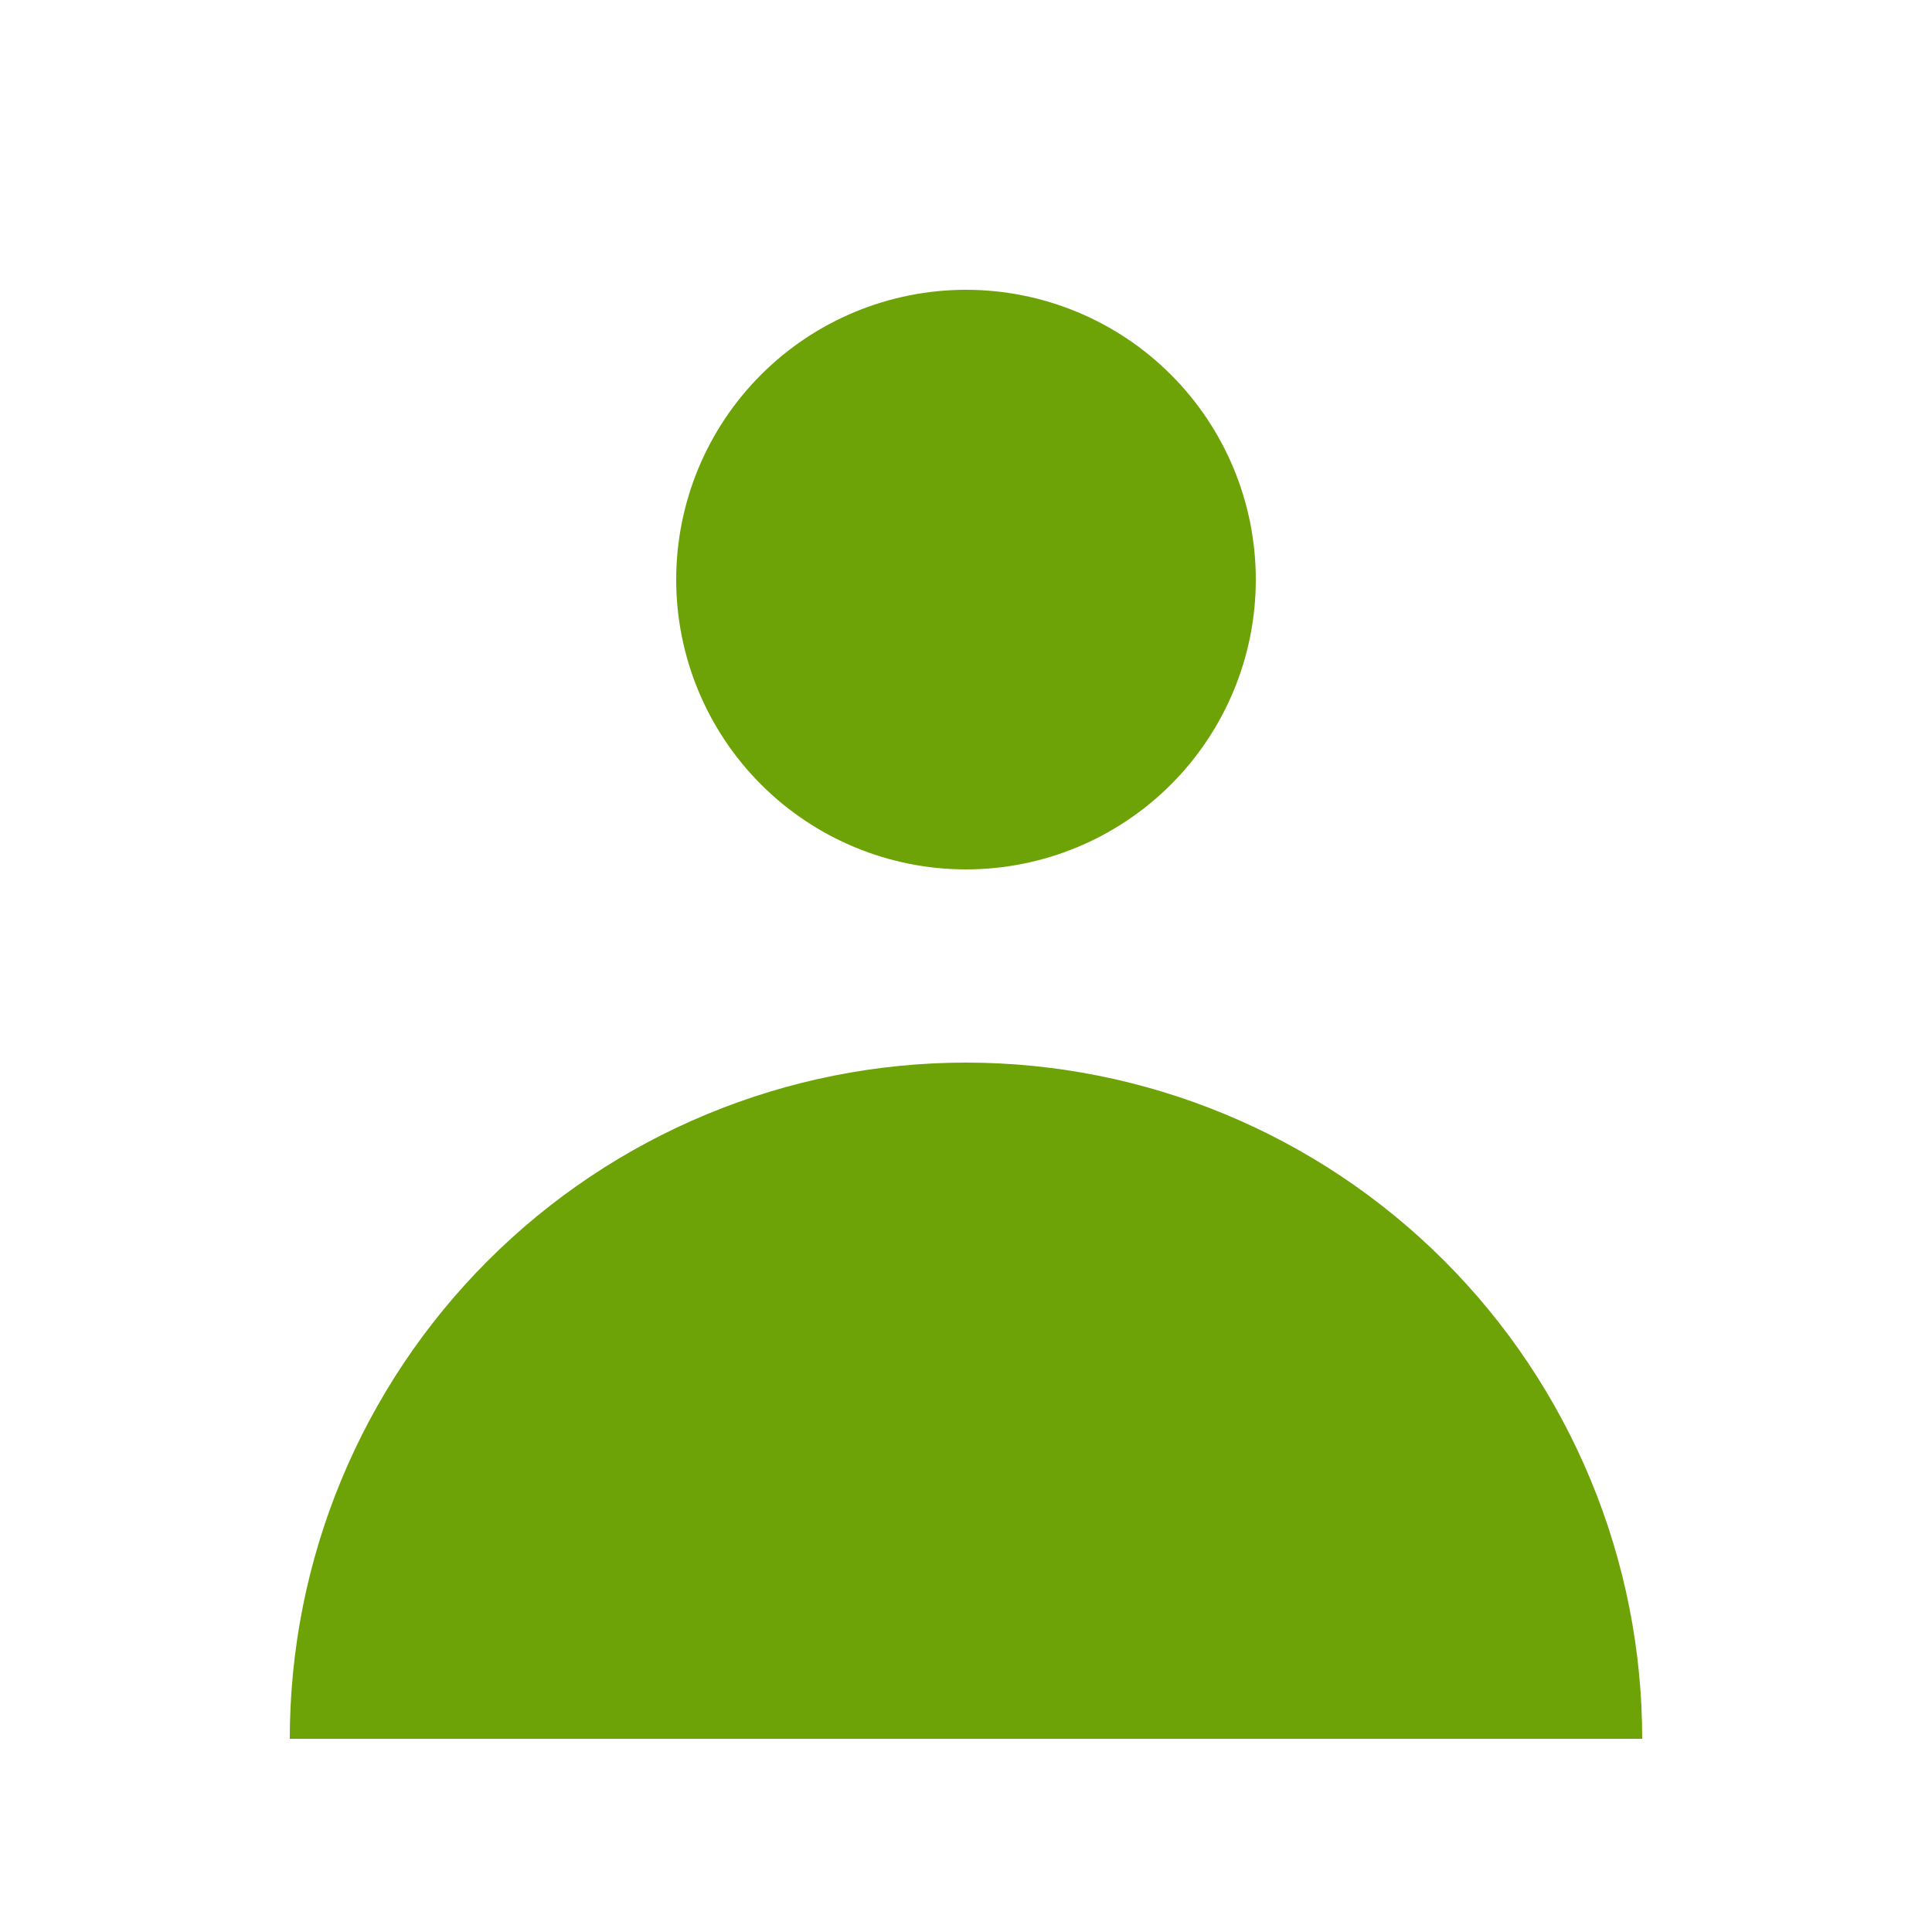 <svg width="60" height="60" viewBox="0 0 60 60" fill="none" xmlns="http://www.w3.org/2000/svg">
<path fill-rule="evenodd" clip-rule="evenodd" d="M30 27C32.387 27 34.676 26.052 36.364 24.364C38.052 22.676 39 20.387 39 18C39 15.613 38.052 13.324 36.364 11.636C34.676 9.948 32.387 9 30 9C27.613 9 25.324 9.948 23.636 11.636C21.948 13.324 21 15.613 21 18C21 20.387 21.948 22.676 23.636 24.364C25.324 26.052 27.613 27 30 27ZM9 54C9 51.242 9.543 48.511 10.598 45.964C11.654 43.416 13.201 41.101 15.151 39.151C17.101 37.201 19.416 35.654 21.964 34.599C24.512 33.543 27.242 33 30 33C32.758 33 35.489 33.543 38.036 34.599C40.584 35.654 42.899 37.201 44.849 39.151C46.799 41.101 48.346 43.416 49.401 45.964C50.457 48.511 51 51.242 51 54H9Z" fill="#6DA306"/>
</svg>
